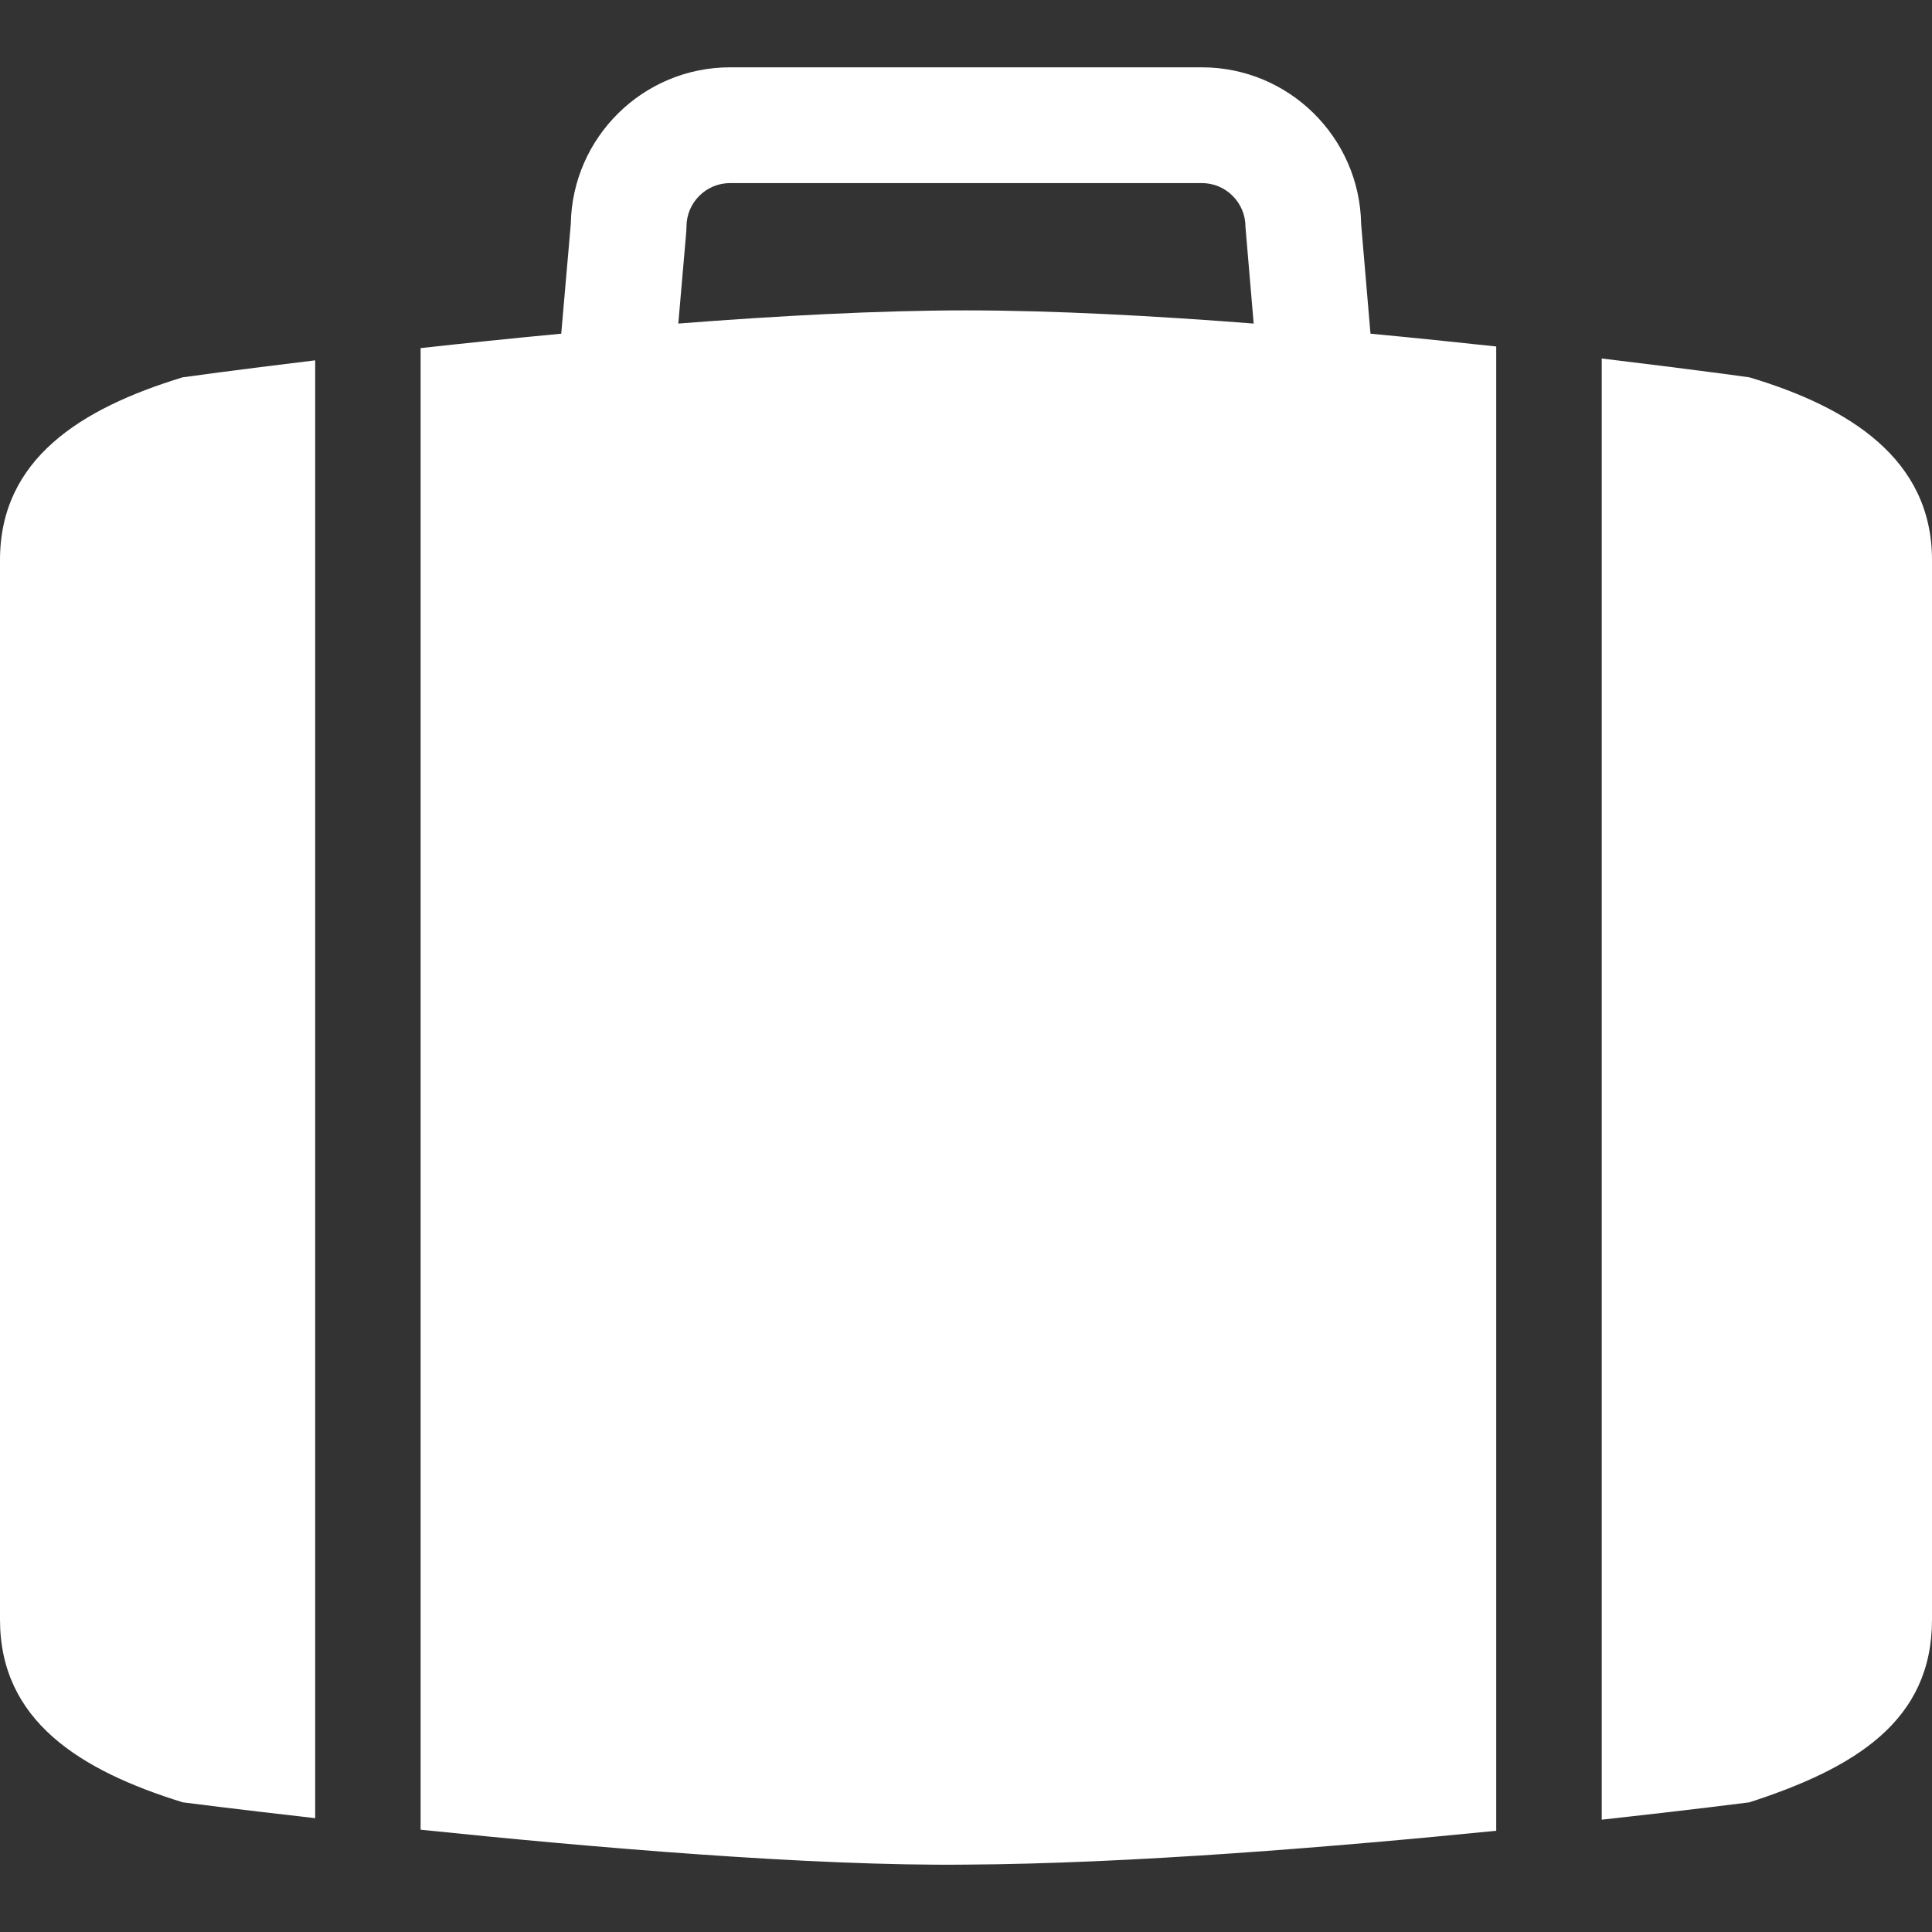 <?xml version="1.0" encoding="iso-8859-1"?>
<!-- Uploaded to: SVG Repo, www.svgrepo.com, Generator: SVG Repo Mixer Tools -->
<svg  version="1.1" id="Capa_1" xmlns="http://www.w3.org/2000/svg" xmlns:xlink="http://www.w3.org/1999/xlink" 
	 viewBox="0 0 54.958 54.958" xml:space="preserve">
<rect x="0" y="0" width="54.958" height="54.958" fill="#333333" stroke="none"/>
<g>
	<g>
		<path style="fill:#FFFFFF;" d="M8.966,10.25c-2.287,0.276-3.769,0.483-3.769,0.483C2.291,11.62,0,13.06,0,15.93v11.785v3.834v3.09
			v11.326v0.107c0,2.87,2.262,4.287,5.197,5.197c0,0,1.49,0.193,3.769,0.451V10.25z"/>
		<path style="fill:#FFFFFF;" d="M54.958,31.85V15.93c0-2.87-2.35-4.347-5.197-5.197c0,0-1.668-0.232-4.198-0.535v41.565
			c2.537-0.279,4.198-0.493,4.198-0.493c3.031-0.982,5.197-2.327,5.197-5.197V34.79l0,0L54.958,31.85L54.958,31.85z"/>
		<path style="fill:#FFFFFF;" d="M42.562,9.856c-1.127-0.122-2.329-0.246-3.577-0.364l-0.266-3.124
			c-0.043-2.463-2.059-4.453-4.531-4.453h-13.42c-2.473,0-4.488,1.99-4.531,4.453l-0.272,3.124c-1.404,0.133-2.754,0.273-4,0.41
			v42.146c4.79,0.497,11.115,1.041,15.512,0.993c4.664-0.025,10.537-0.508,15.085-0.963V9.856z M27.477,8.829
			c-2.467,0-5.338,0.154-8.182,0.375l0.227-2.614l0.006-0.143c0-0.684,0.557-1.239,1.24-1.239h13.42c0.684,0,1.24,0.556,1.24,1.239
			l0.234,2.757C32.819,8.983,29.946,8.829,27.477,8.829z"/>
	</g>
</g>
</svg>